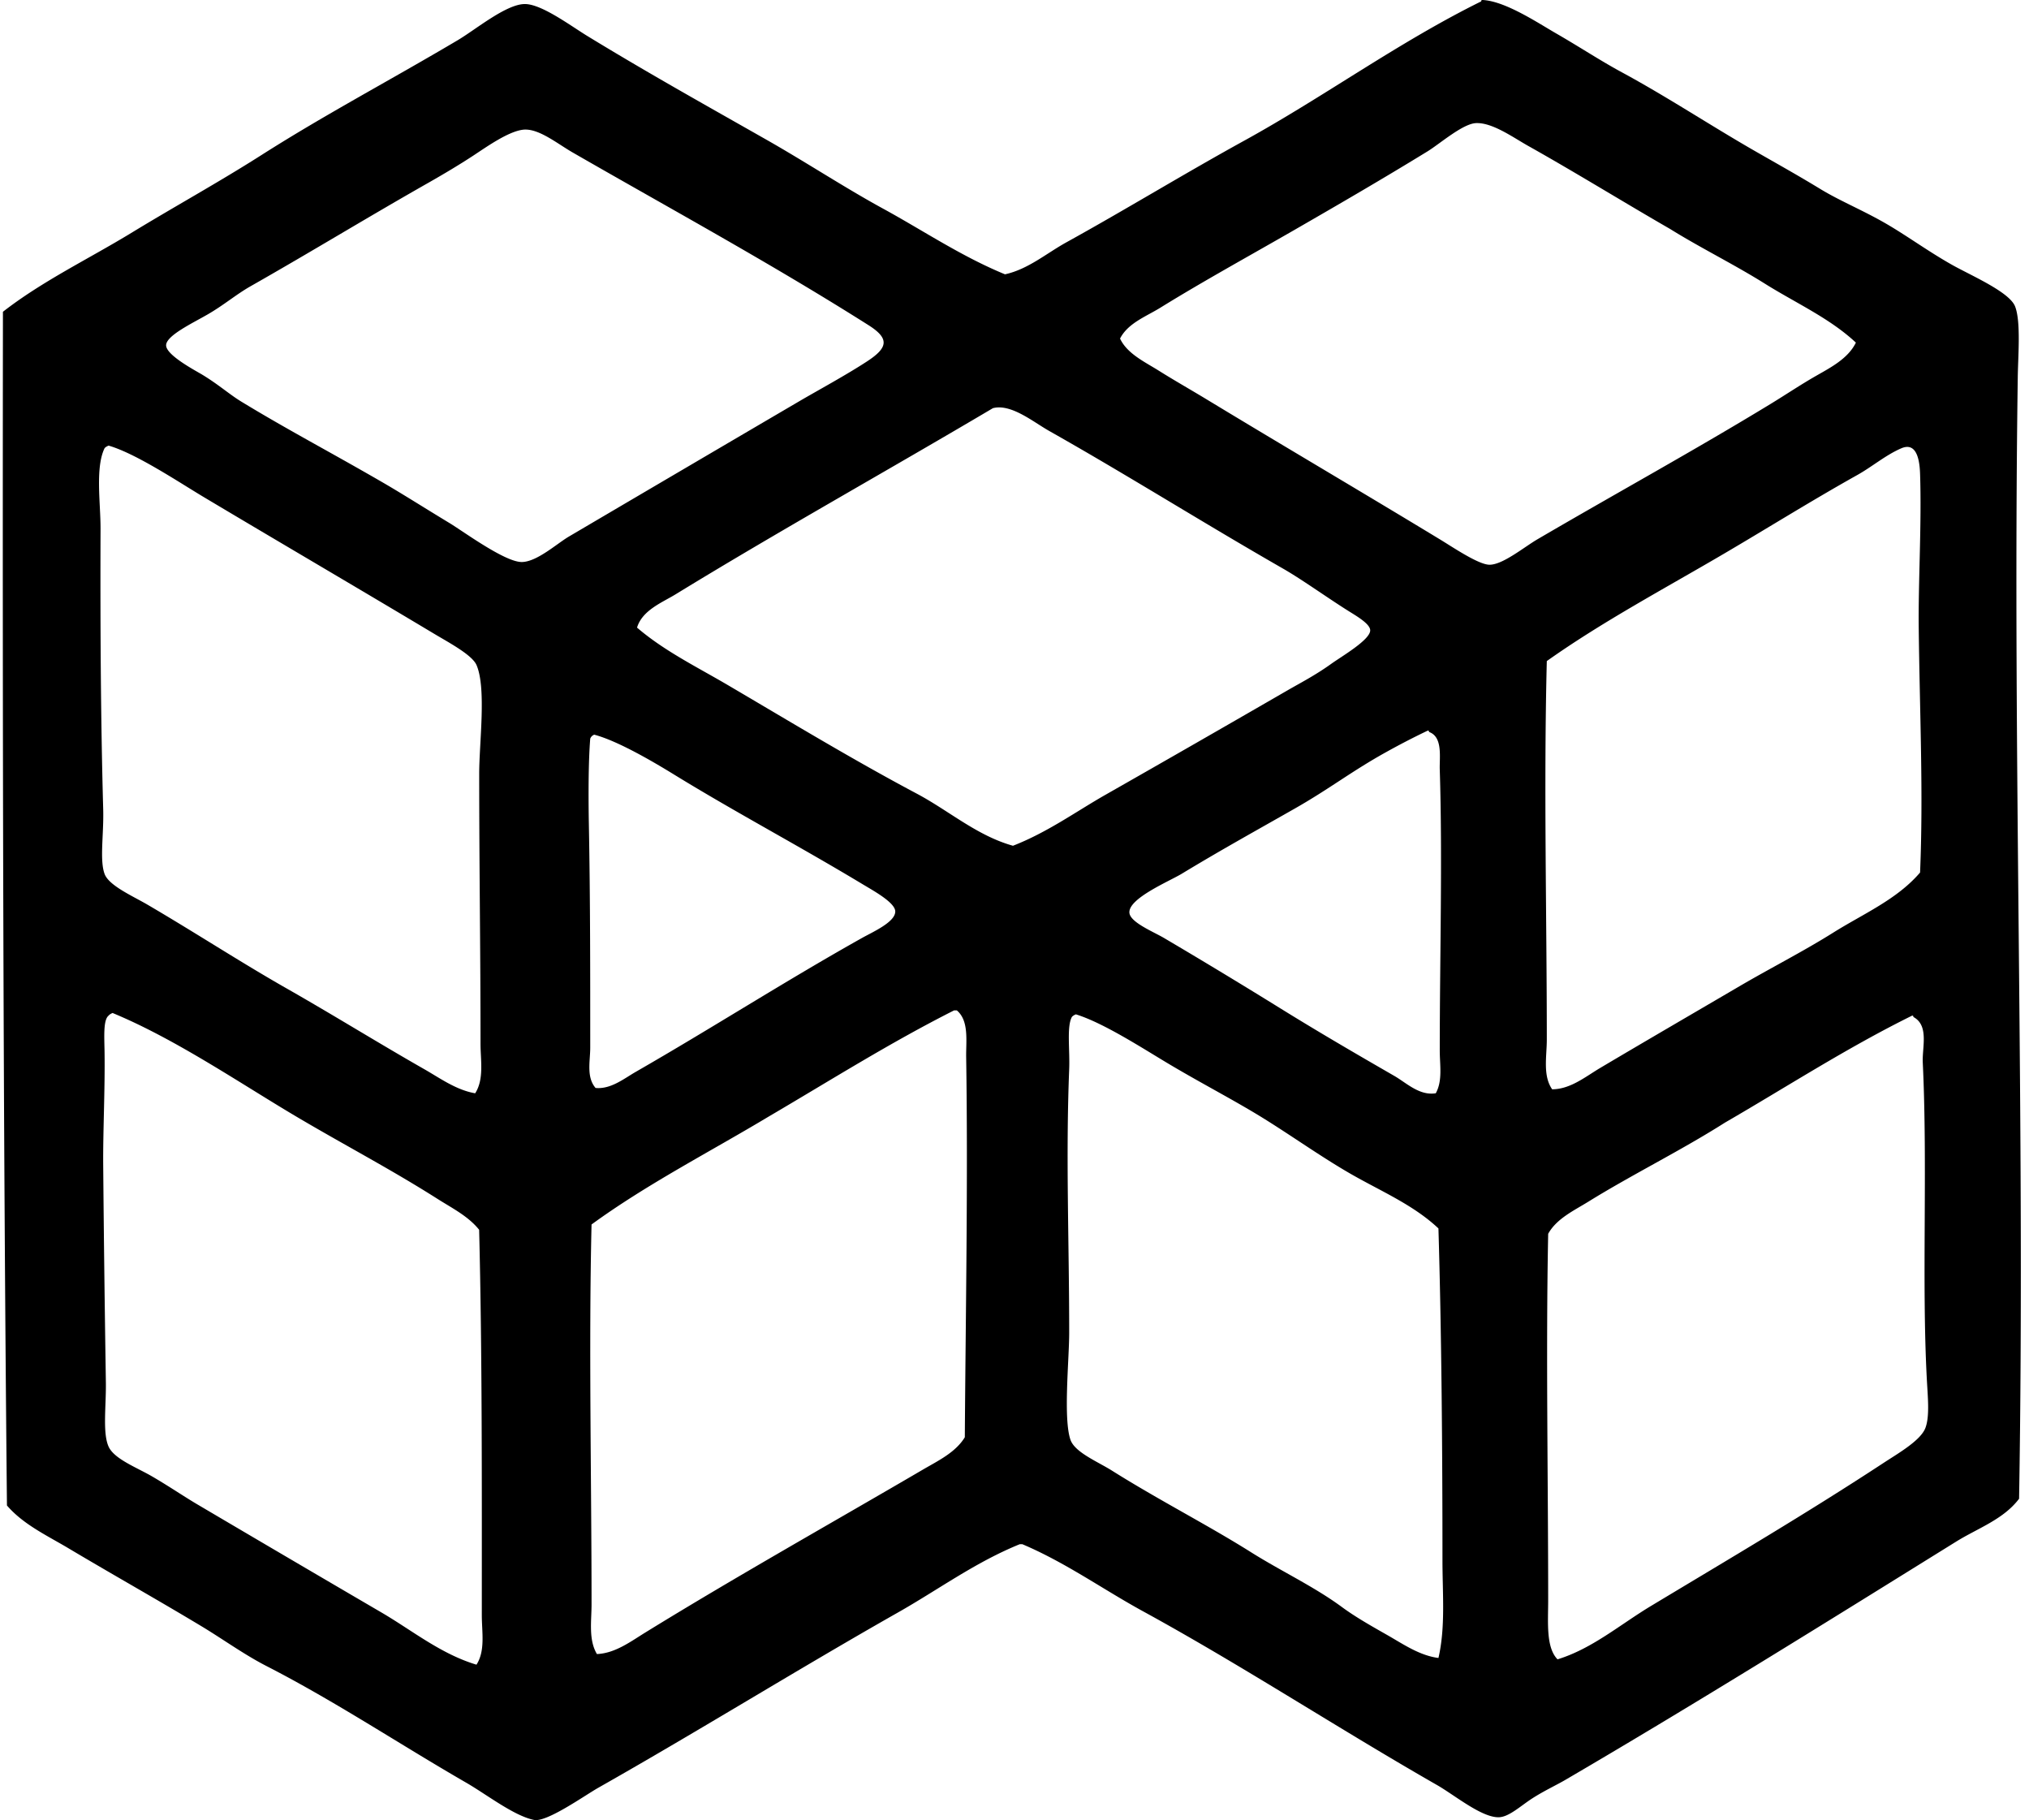 <svg xmlns="http://www.w3.org/2000/svg" width="223" height="200" fill="none" viewBox="0 0 223 200">
  <path fill="#000" fill-rule="evenodd" d="M162.8.148c-.027-.124.057-.142.148-.148 2.498.118 6.091 2.528 8.087 3.675 2.562 1.475 4.917 3.03 7.207 4.264 4.963 2.688 9.566 5.734 14.411 8.528 2.534 1.458 4.935 2.789 7.352 4.265 2.268 1.388 4.83 2.398 7.497 3.968 2.22 1.306 4.515 2.981 7.059 4.412 2.071 1.164 6.29 2.97 6.91 4.56.65 1.66.327 5.417.294 7.791-.593 41.26.834 82.24.145 123.222-1.721 2.281-4.54 3.236-6.911 4.709-14.048 8.719-28.383 17.662-42.936 26.172-1.019.596-2.38 1.222-3.674 2.057-1.301.844-2.559 2.044-3.675 2.062-1.884.031-4.833-2.422-6.765-3.532-10.951-6.266-21.337-13.089-32.348-19.113-4.394-2.405-8.492-5.347-13.234-7.356h-.294c-4.866 1.972-8.967 5.003-13.382 7.501-10.942 6.203-21.724 12.907-32.938 19.261-1.536.874-5.661 3.811-7.056 3.533-2.214-.442-5.24-2.819-7.5-4.116-7.355-4.246-14.356-8.919-21.908-12.793-2.495-1.282-4.797-2.964-7.207-4.412-4.815-2.895-9.675-5.623-14.556-8.529-2.34-1.394-4.963-2.61-6.762-4.703C.34 122.844.27 78.112.322 34.701v-.442c4.343-3.378 9.363-5.776 14.118-8.67 4.693-2.864 9.547-5.529 14.262-8.529 6.962-4.437 14.115-8.205 21.615-12.648C52.28 3.248 55.619.46 57.669.445c1.839-.019 5.042 2.386 6.91 3.526 6.566 4.01 13.075 7.642 19.556 11.323 4.448 2.522 8.616 5.28 12.94 7.642 4.419 2.417 8.584 5.232 13.38 7.207 2.544-.556 4.561-2.31 6.766-3.526 6.52-3.602 12.953-7.543 19.555-11.175C145.564 10.603 153.721 4.63 162.8.148Zm31.174 31.024c-3.393-2.127-7.064-3.923-10.44-6.025-4.769-2.74-10.373-6.197-15.587-9.121-1.663-.935-3.934-2.58-5.734-2.498-1.455.07-3.98 2.28-5.295 3.09-4.951 3.037-9.775 5.837-14.705 8.677-5.038 2.9-10.025 5.634-14.704 8.529-1.572.968-3.541 1.684-4.409 3.378.78 1.672 2.746 2.577 4.264 3.532 1.666 1.047 3.436 2.05 5.147 3.085 8.614 5.223 17.148 10.231 25.731 15.44 1.376.83 4.219 2.77 5.441 2.794 1.449.03 3.798-1.92 5.292-2.795 8.756-5.12 17.236-9.765 25.586-14.85 1.688-1.027 3.309-2.12 4.999-3.087 1.618-.928 3.557-1.914 4.413-3.674-2.877-2.69-6.59-4.337-9.999-6.475ZM52.077 17.06c-1.63 1.07-3.3 2.057-4.85 2.943-6.8 3.856-12.757 7.512-19.707 11.462-1.585.904-2.904 2.05-4.706 3.09-1.675.968-4.549 2.323-4.558 3.385-.009 1.086 3.227 2.782 3.971 3.23 1.773 1.073 2.988 2.162 4.264 2.942 5.012 3.055 9.7 5.505 15.44 8.825 2.31 1.334 4.76 2.9 7.5 4.555 1.536.934 6.115 4.307 7.942 4.264 1.66-.036 3.816-2.008 5.147-2.794 8.904-5.238 16.622-9.769 25.29-14.85 2.137-1.252 5.192-2.9 7.5-4.412 2.316-1.512 2.446-2.51.145-3.968-10.682-6.762-21.802-12.81-32.496-18.965-1.818-1.047-3.88-2.777-5.586-2.498-1.6.25-3.832 1.826-5.296 2.791Zm69.402 70.285a3590.272 3590.272 0 0 0 19.999-11.471c1.41-.817 3.076-1.667 4.851-2.943 1.141-.817 4.283-2.634 4.265-3.674-.009-.62-1.159-1.358-2.06-1.915-2.413-1.488-5.335-3.608-7.497-4.848-8.885-5.093-17.021-10.225-25.734-15.146-1.781-1.01-4.185-3.012-6.175-2.498-11.502 6.811-23.593 13.543-34.85 20.439-1.49.916-3.68 1.748-4.264 3.674 2.997 2.574 6.624 4.343 9.999 6.327 6.91 4.059 13.688 8.169 20.731 11.91 3.533 1.872 6.632 4.63 10.588 5.734 3.796-1.48 6.865-3.717 10.147-5.59ZM11.491 49.257c-1.034 2.126-.432 6.067-.441 8.825-.037 10.28.015 20.898.293 30.88.075 2.708-.409 5.53.148 7.06.472 1.294 3.09 2.434 4.706 3.378 5.22 3.054 10.252 6.333 15.146 9.121 5.268 2.994 10.182 6.055 15.293 8.967 1.748.998 3.502 2.286 5.59 2.646.997-1.569.586-3.62.586-5.44 0-10.622-.145-19.156-.145-29.7 0-3.35.804-9.374-.294-11.915-.48-1.104-2.963-2.428-4.557-3.378-8.698-5.205-16.982-10.047-25.292-15.003-2.792-1.66-7.516-4.84-10.585-5.732-.179.073-.34.155-.448.29Zm158.513 64.992c0 1.809-.46 3.947.589 5.447 2.009-.012 3.651-1.382 5.293-2.356 5.153-3.055 10.228-6 15.291-8.967 3.387-1.984 6.998-3.817 10.291-5.882 3.3-2.072 7.023-3.65 9.56-6.615.369-8.73-.036-17.36-.148-26.91-.057-5.002.333-11.36.148-16.912-.063-1.965-.565-3.432-2.059-2.794-1.709.732-3.209 2.026-4.851 2.942-5.123 2.87-9.769 5.783-14.704 8.677-6.648 3.899-13.335 7.455-19.41 11.762-.348 13.881 0 27.875 0 41.608ZM152.36 82.636c-3.793 2.102-6.212 4.022-9.998 6.179-4.482 2.552-8.087 4.536-12.5 7.207-1.373.825-5.834 2.688-5.734 4.264.067 1.064 2.646 2.096 3.823 2.794a674.446 674.446 0 0 1 12.644 7.643c4.325 2.682 8.417 5.062 12.648 7.5 1.343.774 2.761 2.199 4.558 1.908.765-1.382.438-3.1.438-4.703.003-10.467.309-21.11 0-30.88-.042-1.325.354-3.575-1.176-4.117-.009-.087-.021-.175-.149-.148a82.162 82.162 0 0 0-4.554 2.353Zm-87.49-1.47c-.209 2.61-.206 6.378-.148 9.557.154 8.138.148 16.355.148 24.412 0 1.452-.445 3.218.587 4.413 1.672.16 3.118-1.023 4.412-1.767 8.323-4.778 16.504-10.025 24.848-14.701 1.197-.674 3.71-1.766 3.677-2.942-.027-.968-2.401-2.263-3.53-2.943-7.043-4.246-14.017-7.933-20.73-12.055-2.236-1.376-6.213-3.726-8.823-4.412a.744.744 0 0 0-.441.438Zm19.703 41.472c-6.553 3.935-13.491 7.486-19.558 11.91-.32 13.467.003 28.081 0 41.763 0 1.814-.348 3.862.59 5.44 1.996-.081 3.702-1.37 5.292-2.35 10.029-6.178 20.599-12.103 30.585-17.946 1.642-.955 3.545-1.866 4.558-3.526.093-13.727.357-28.153.148-41.763-.027-1.766.336-3.992-1.028-5.144h-.297c-7.067 3.566-13.582 7.682-20.29 11.616Zm-72.64-11.035c-.6.465-.466 2.392-.442 3.968.06 4.158-.181 8.806-.148 12.499.078 8.819.166 15.524.293 23.822.04 2.559-.378 5.553.297 7.059.598 1.346 3.02 2.268 4.705 3.236 1.803 1.041 3.533 2.22 5 3.088a5658.997 5658.997 0 0 0 20.29 11.91c3.384 1.978 6.523 4.56 10.44 5.734.991-1.543.586-3.575.586-5.441.003-14.166.045-28.767-.293-42.346-1.189-1.488-2.973-2.38-4.558-3.384-4.984-3.167-9.995-5.795-15.145-8.825-6.246-3.669-13.525-8.695-20.587-11.614-.17.076-.33.158-.438.294Zm105.871.148c-.577 1.064-.208 3.608-.293 5.734-.387 9.648 0 18.866 0 28.967 0 2.924-.668 9.463.145 11.767.487 1.376 2.979 2.386 4.558 3.378 5.126 3.224 10.567 5.998 15.294 8.974 3.335 2.095 6.94 3.774 9.998 6.03 1.527 1.122 3.299 2.114 4.999 3.082 1.727.986 3.529 2.238 5.589 2.498.786-3.378.442-7.077.442-10.733 0-12.086-.1-24.845-.442-36.464-2.773-2.616-6.375-4.11-9.705-6.031-3.263-1.884-6.396-4.134-9.705-6.179-3.052-1.878-6.532-3.68-9.998-5.734-2.873-1.696-7.301-4.612-10.44-5.582-.176.075-.333.157-.442.293Zm71.758 11.619c-4.833 3.067-10.237 5.725-14.998 8.677-1.575.974-3.487 1.86-4.409 3.526-.26 13.047 0 26.892 0 40.29 0 2.362-.263 5.157 1.028 6.469 3.805-1.164 6.874-3.823 10.292-5.876 8.637-5.199 17.084-10.159 25.585-15.736 1.579-1.034 4.041-2.44 4.558-3.822.484-1.295.254-3.397.148-5.441-.565-10.767.103-23.278-.441-34.704-.079-1.672.71-4.071-1.029-5.002-.006-.088-.021-.172-.148-.148-7.219 3.568-13.757 7.815-20.586 11.767Z" clip-rule="evenodd"/>
</svg>
